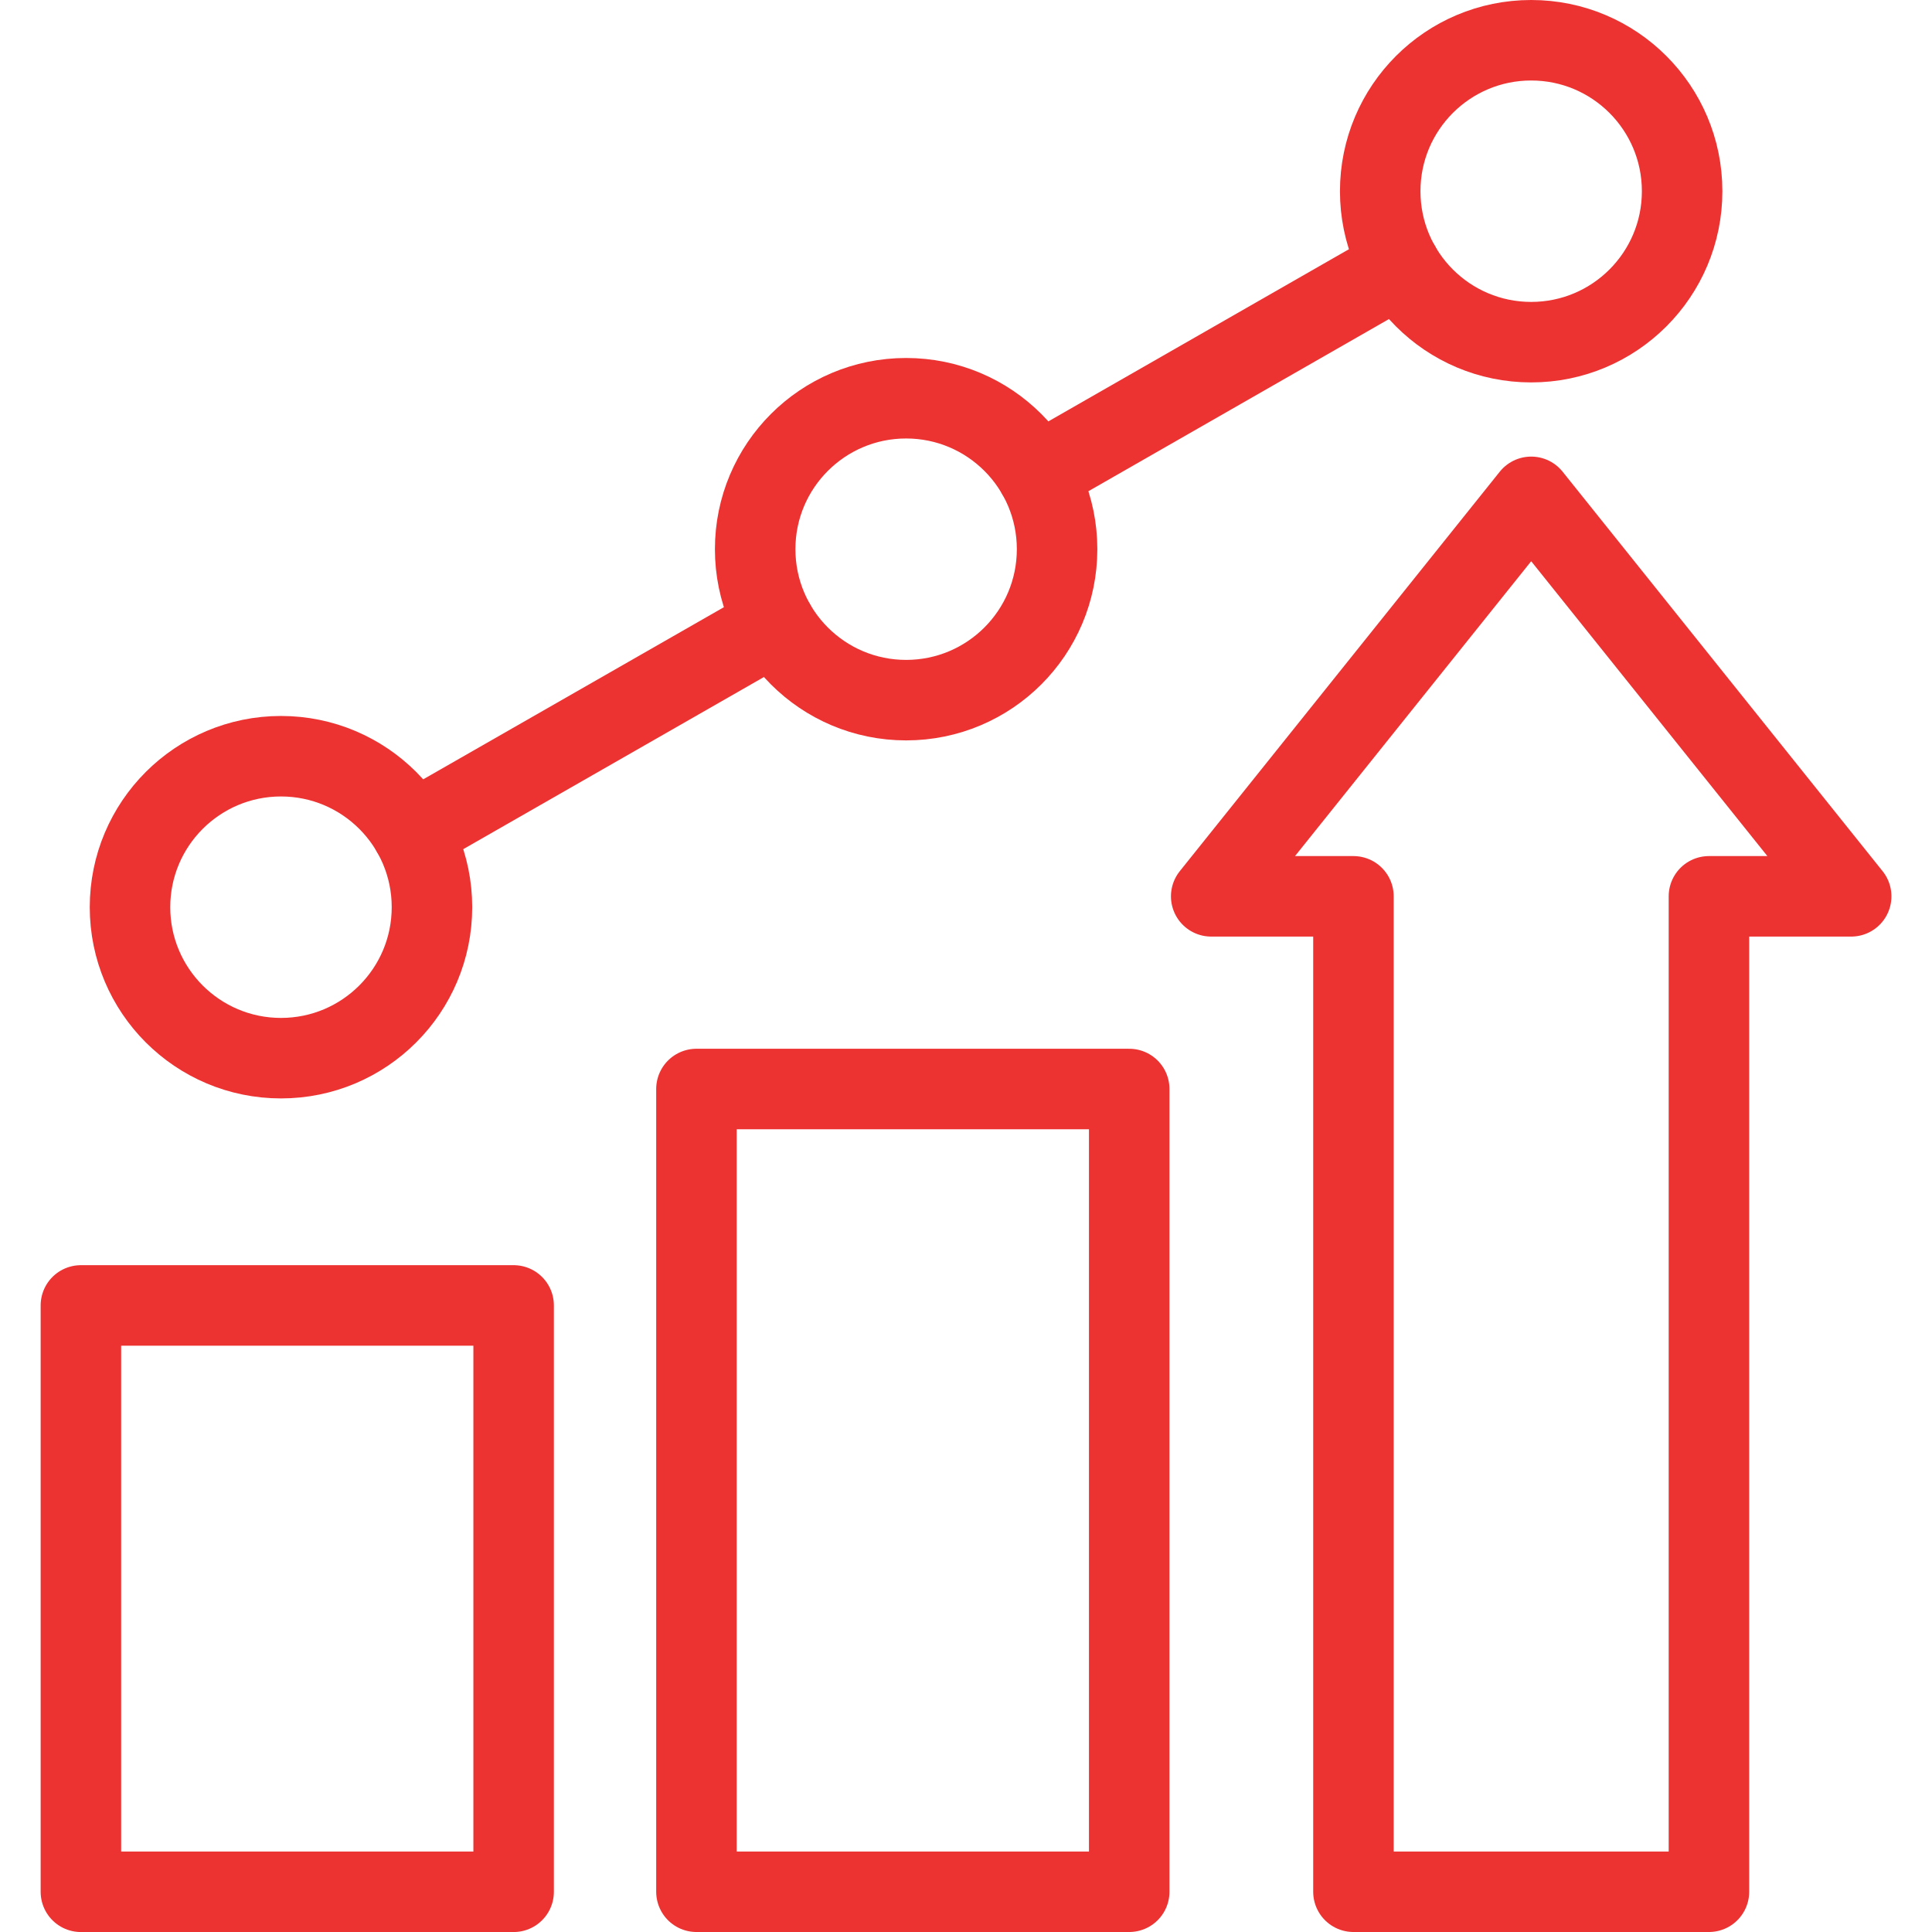 <svg width="48" height="48" viewBox="0 0 48 48" fill="none" xmlns="http://www.w3.org/2000/svg">
<path d="M12.761 32.433H2.01V47.001H12.761V32.433Z" stroke="#ED3232" stroke-width="2" stroke-linecap="round" stroke-linejoin="round"/>
<path d="M28.055 27.056H17.303V47H28.055V27.056Z" stroke="#ED3232" stroke-width="2" stroke-linecap="round" stroke-linejoin="round"/>
<path d="M38.042 12.344L30.092 22.269H33.626V47H42.458V22.269H45.992L38.042 12.344Z" stroke="#ED3232" stroke-width="2" stroke-linecap="round" stroke-linejoin="round"/>
<path d="M38.042 8.501C40.113 8.501 41.792 6.822 41.792 4.751C41.792 2.679 40.113 1 38.042 1C35.97 1 34.291 2.679 34.291 4.751C34.291 6.822 35.97 8.501 38.042 8.501Z" stroke="#ED3232" stroke-width="2" stroke-linecap="round" stroke-linejoin="round"/>
<path d="M6.981 26.29C9.053 26.29 10.732 24.61 10.732 22.539C10.732 20.467 9.053 18.788 6.981 18.788C4.91 18.788 3.23 20.467 3.23 22.539C3.23 24.61 4.91 26.29 6.981 26.29Z" stroke="#ED3232" stroke-width="2" stroke-linecap="round" stroke-linejoin="round"/>
<path d="M22.512 17.395C24.584 17.395 26.263 15.716 26.263 13.644C26.263 11.573 24.584 9.894 22.512 9.894C20.441 9.894 18.762 11.573 18.762 13.644C18.762 15.716 20.441 17.395 22.512 17.395Z" stroke="#ED3232" stroke-width="2" stroke-linecap="round" stroke-linejoin="round"/>
<path d="M25.768 11.781L34.787 6.615" stroke="#ED3232" stroke-width="2" stroke-linecap="round" stroke-linejoin="round"/>
<path d="M10.236 20.674L19.256 15.51" stroke="#ED3232" stroke-width="2" stroke-linecap="round" stroke-linejoin="round"/>
</svg>
